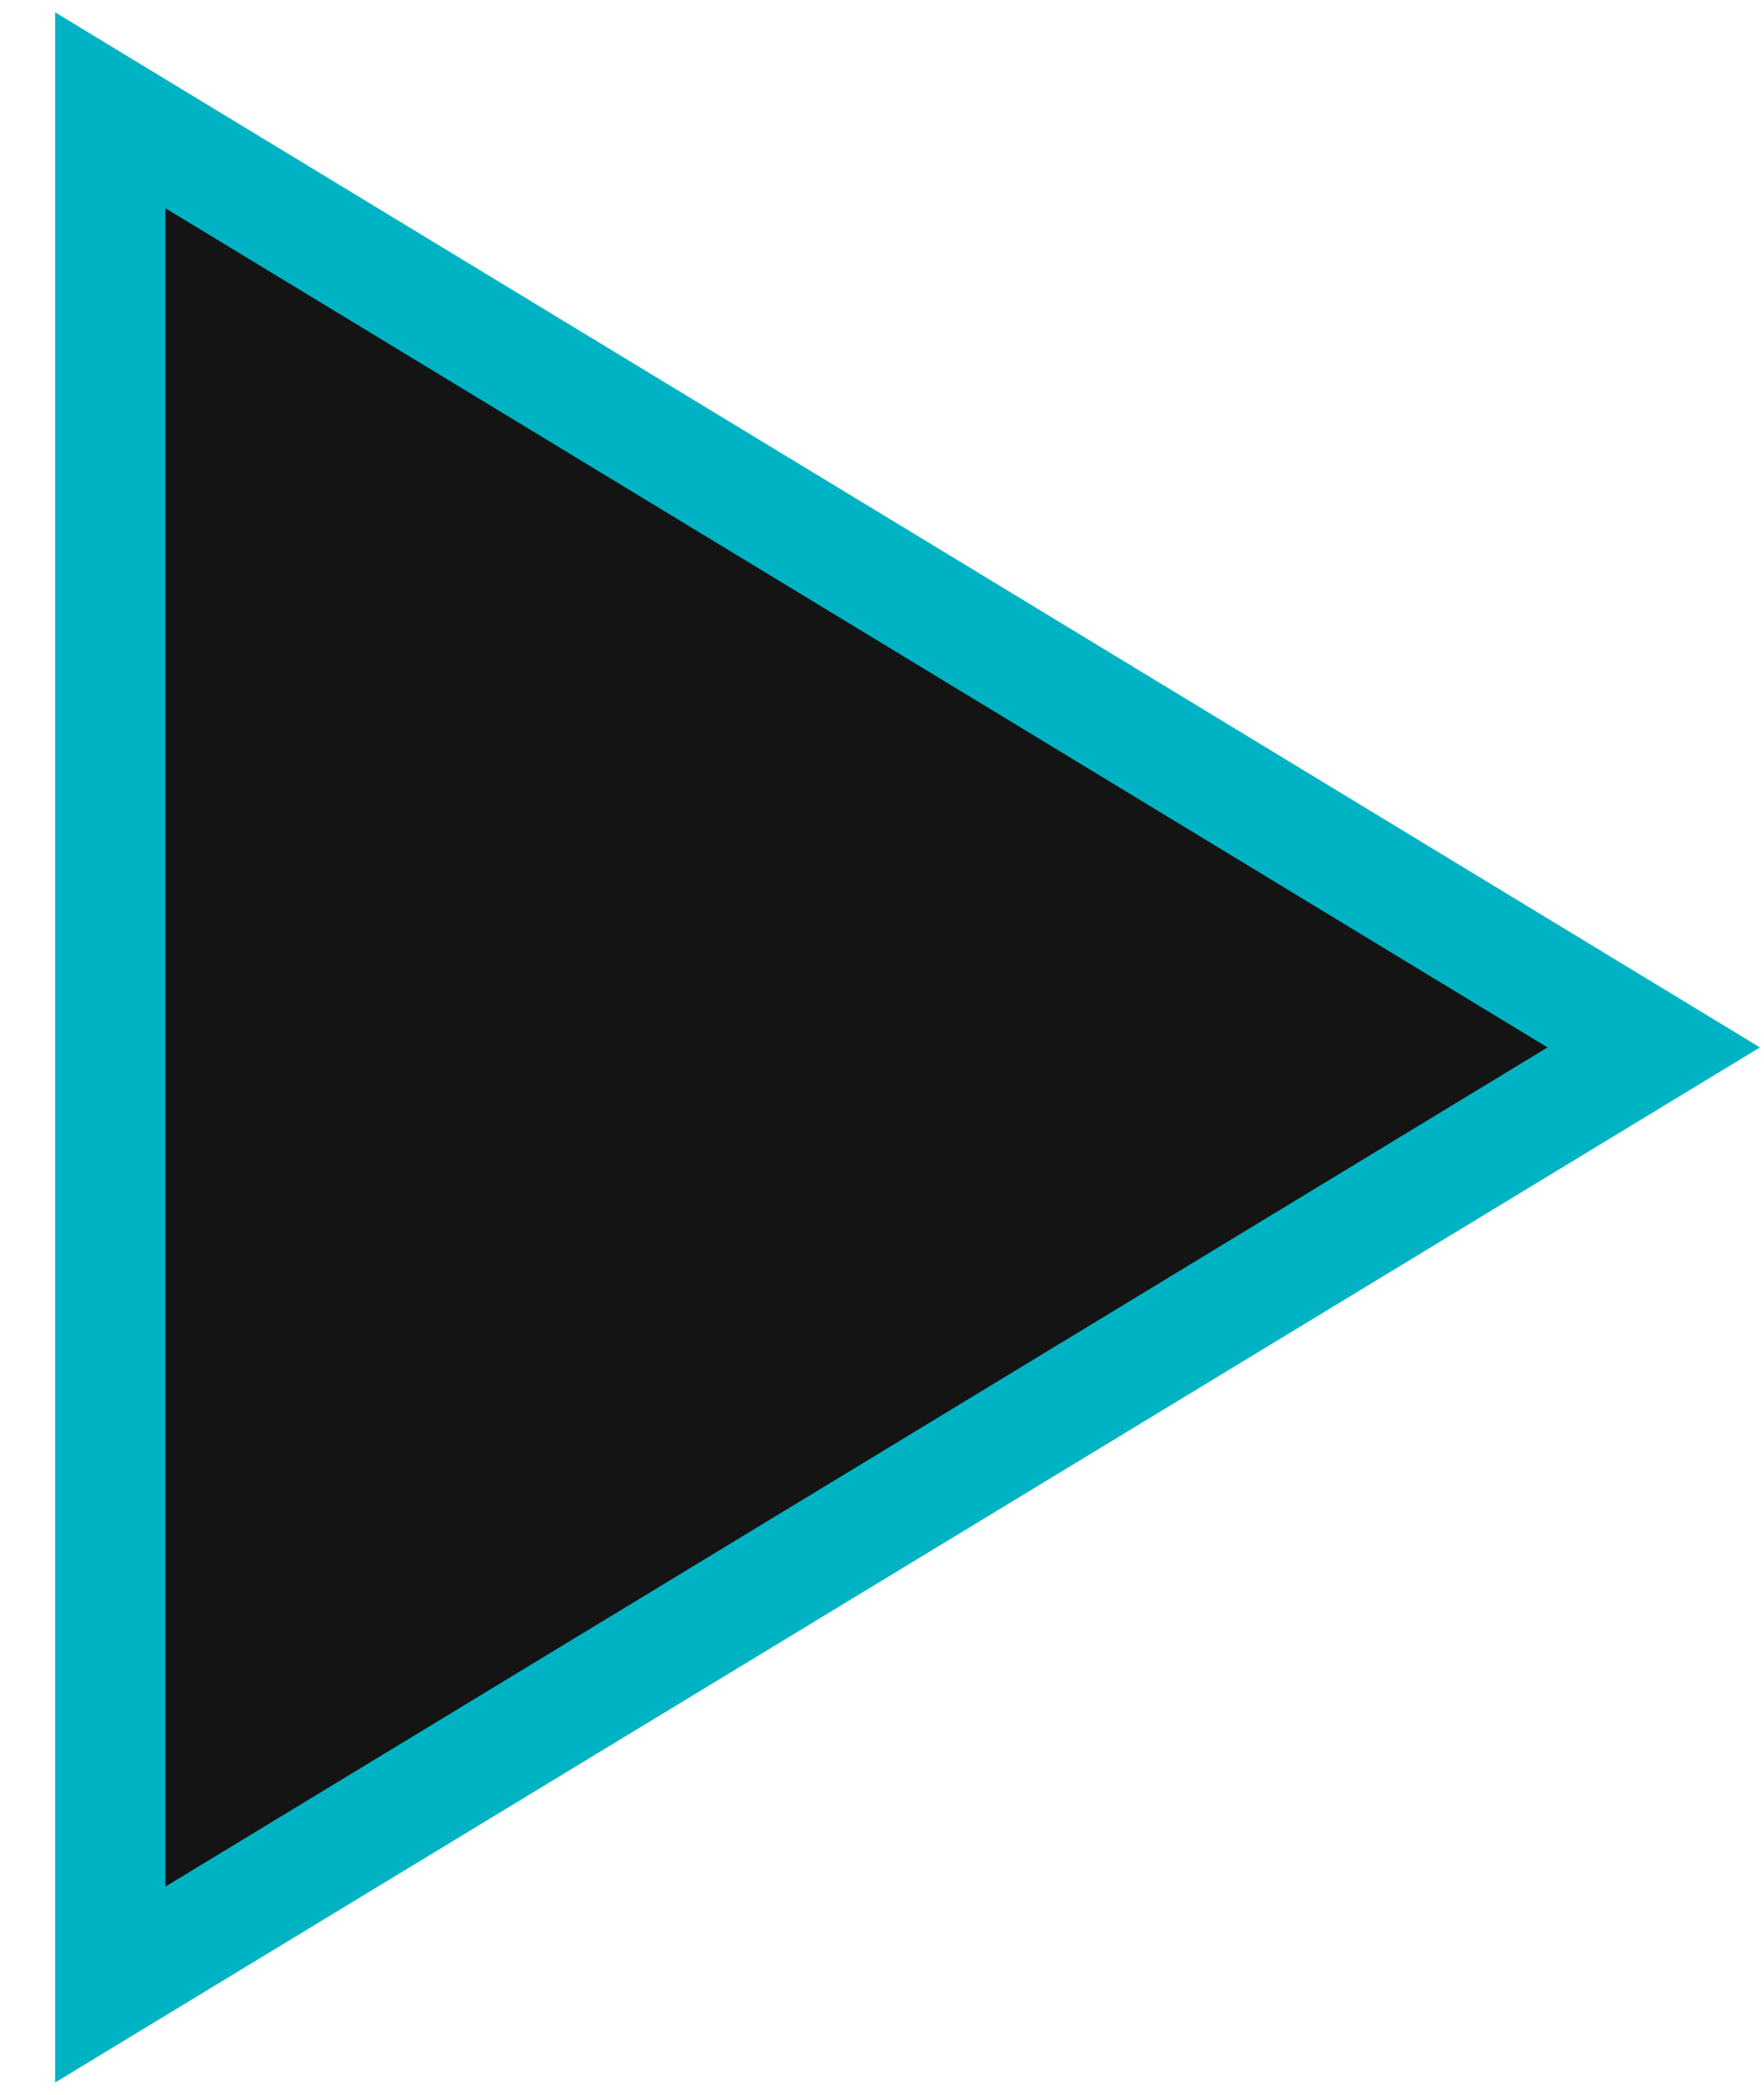 <?xml version="1.0" encoding="UTF-8"?> <svg xmlns="http://www.w3.org/2000/svg" width="16" height="19" viewBox="0 0 16 19" fill="none"> <path d="M15 9.5L8.001 13.75L1 18L1 9.5L1 1L8.001 5.25L15 9.5Z" fill="#141414" stroke="#00B3C4" stroke-miterlimit="10"></path> </svg> 